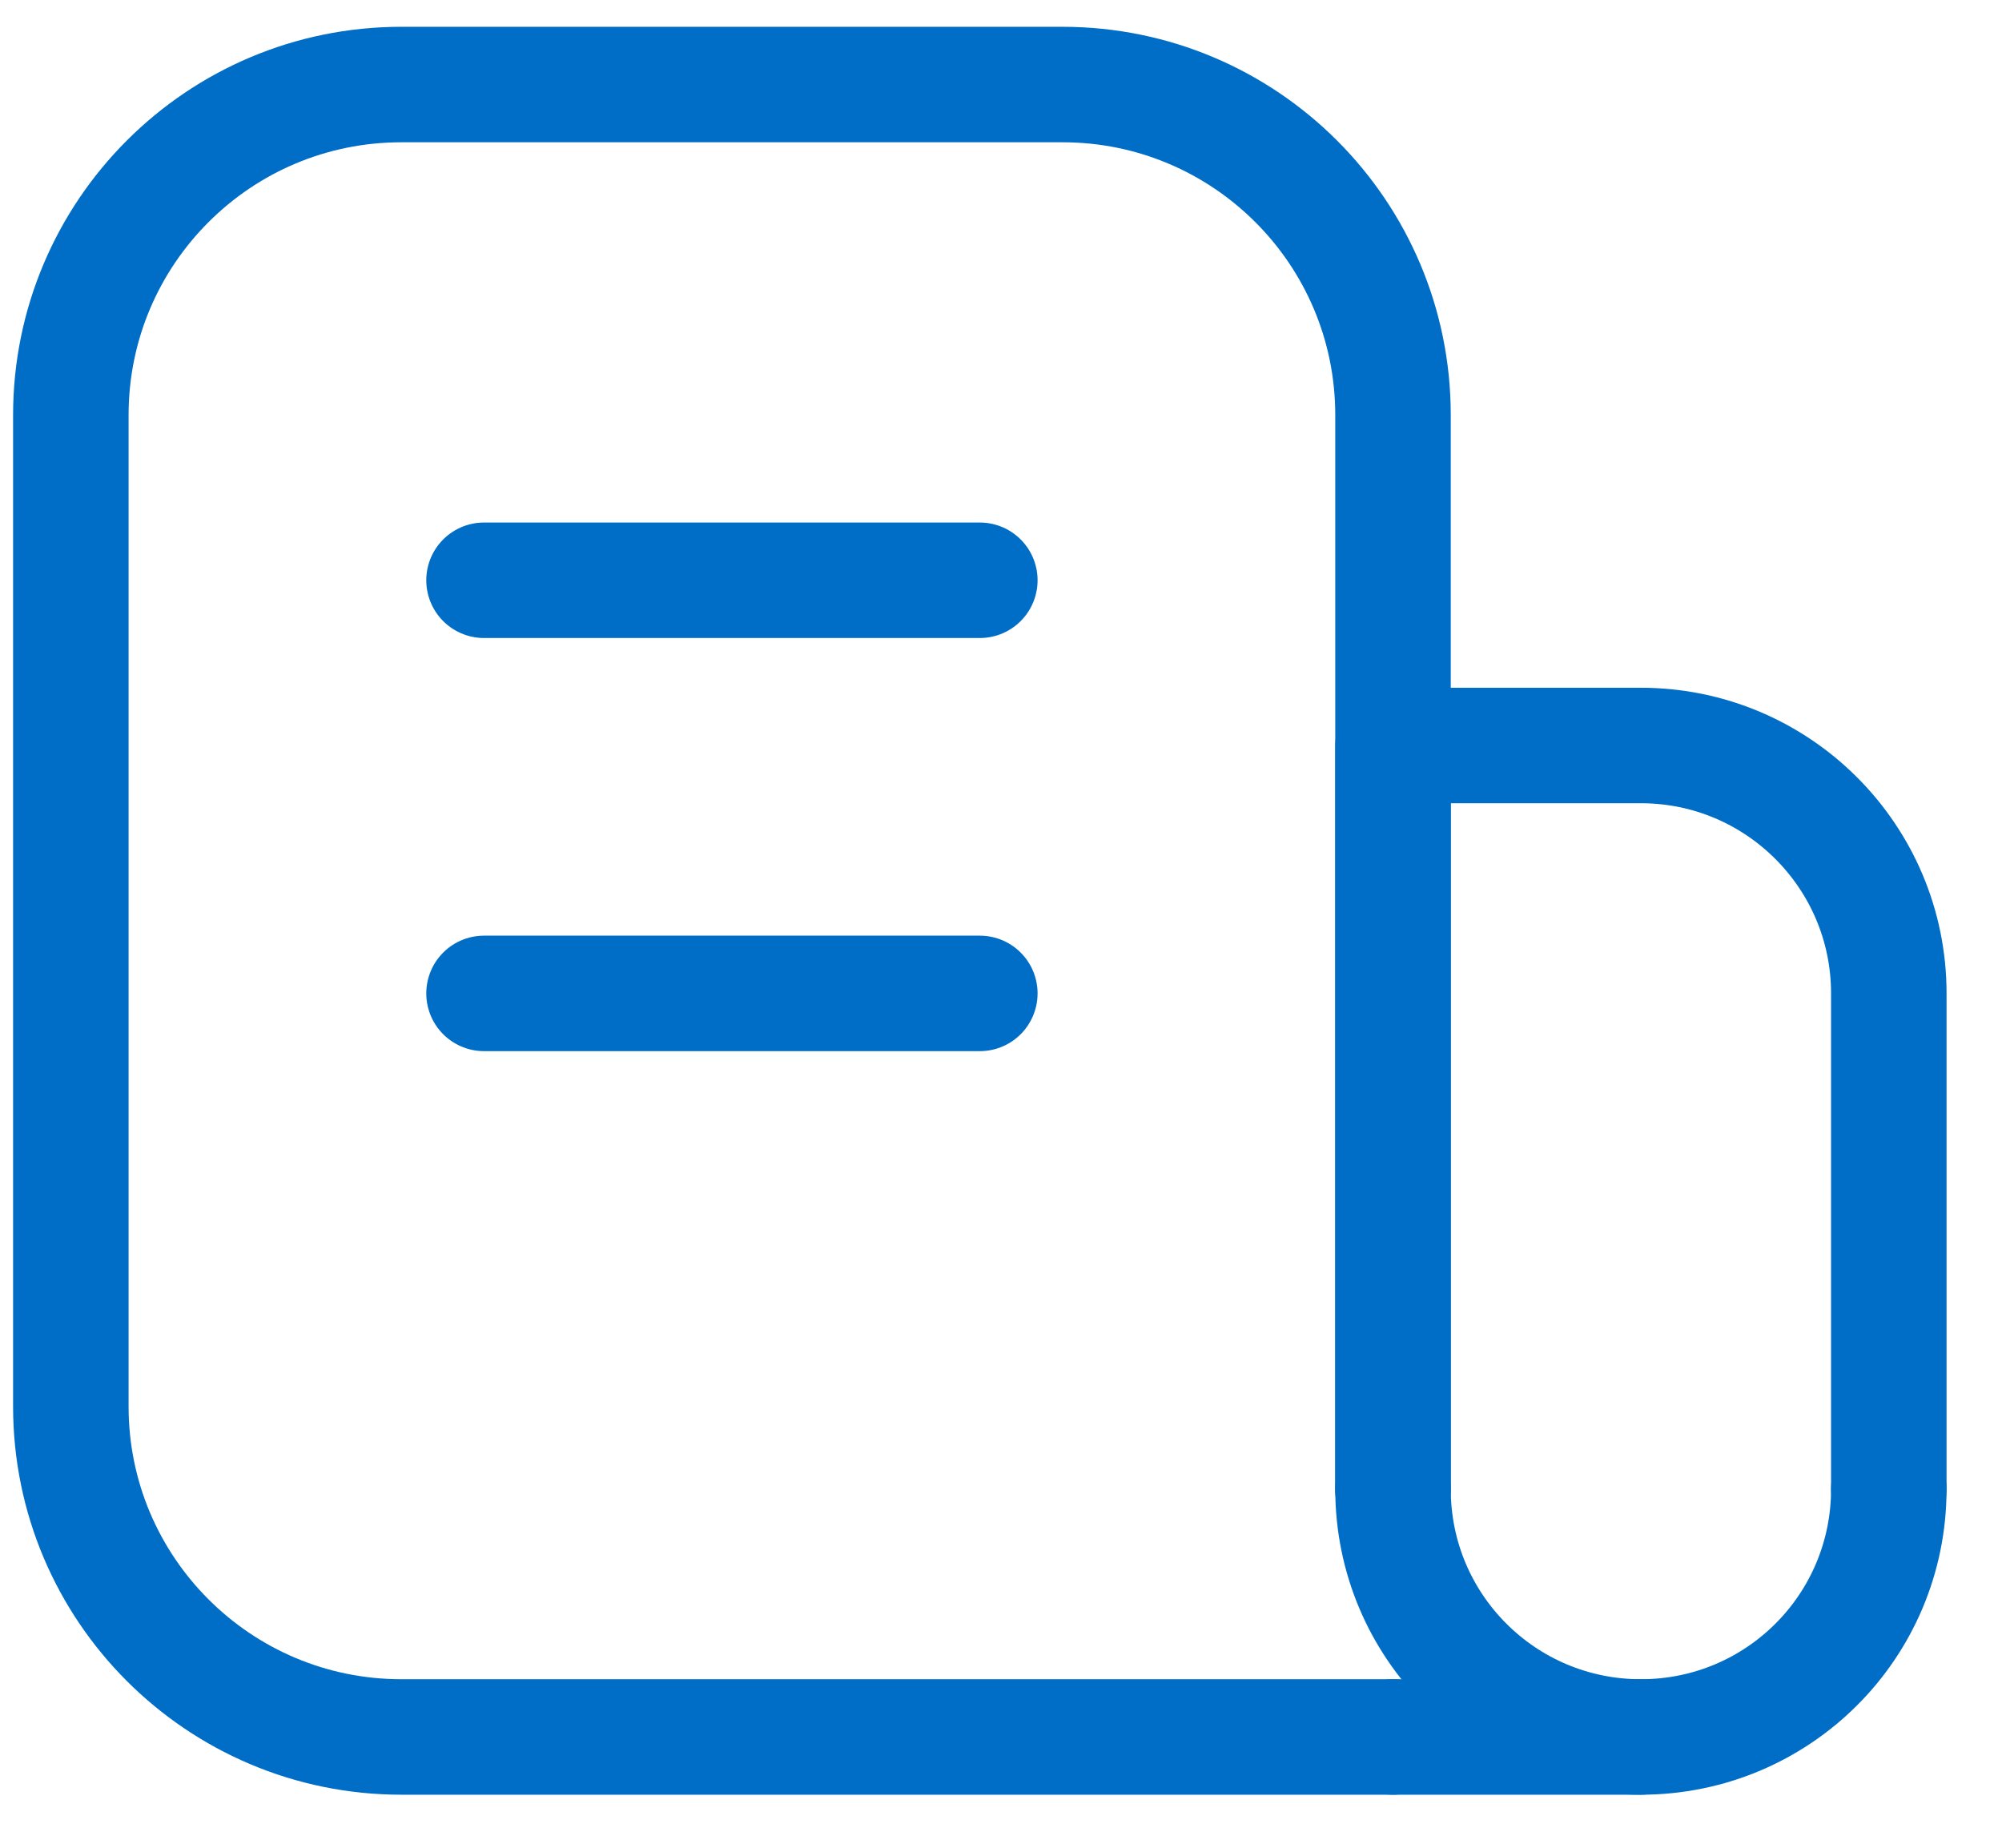 <?xml version="1.0" encoding="UTF-8"?>
<svg width="26px" height="24px" viewBox="0 0 26 24" version="1.1" xmlns="http://www.w3.org/2000/svg" xmlns:xlink="http://www.w3.org/1999/xlink">
    <title>agevolazioni</title>
    <g id="Desktop" stroke="none" stroke-width="1" fill="none" fill-rule="evenodd" stroke-linecap="round" stroke-linejoin="round">
        <g id="01_HomePage" transform="translate(-1064, -2590)" stroke="#006EC6" stroke-width="1.5">
            <g id="agevolazioni" transform="translate(1064.92, 2591.098)">
                <path d="M17.171,18.244 L17.171,8.585 L17.171,4.293 C17.171,1.922 15.249,0 12.878,0 L4.293,0 C1.922,0 0,1.922 0,4.293 L0,17.171 C0,19.541 1.922,21.463 4.293,21.463 L17.171,21.463" id="Stroke-1"></path>
                <path d="M17.171,18.244 L17.171,8.585 L20.39,8.585 C22.168,8.585 23.61,10.027 23.61,11.805 L23.61,18.244" id="Stroke-3"></path>
                <line x1="20.39" y1="21.463" x2="17.171" y2="21.463" id="Stroke-5"></line>
                <path d="M17.171,18.244 C17.171,20.025 18.609,21.463 20.39,21.463 C22.172,21.463 23.61,20.025 23.61,18.244" id="Stroke-7"></path>
                <line x1="5.366" y1="6.439" x2="11.805" y2="6.439" id="Stroke-9"></line>
                <line x1="5.366" y1="11.805" x2="11.805" y2="11.805" id="Stroke-11"></line>
            </g>
        </g>
    </g>
</svg>